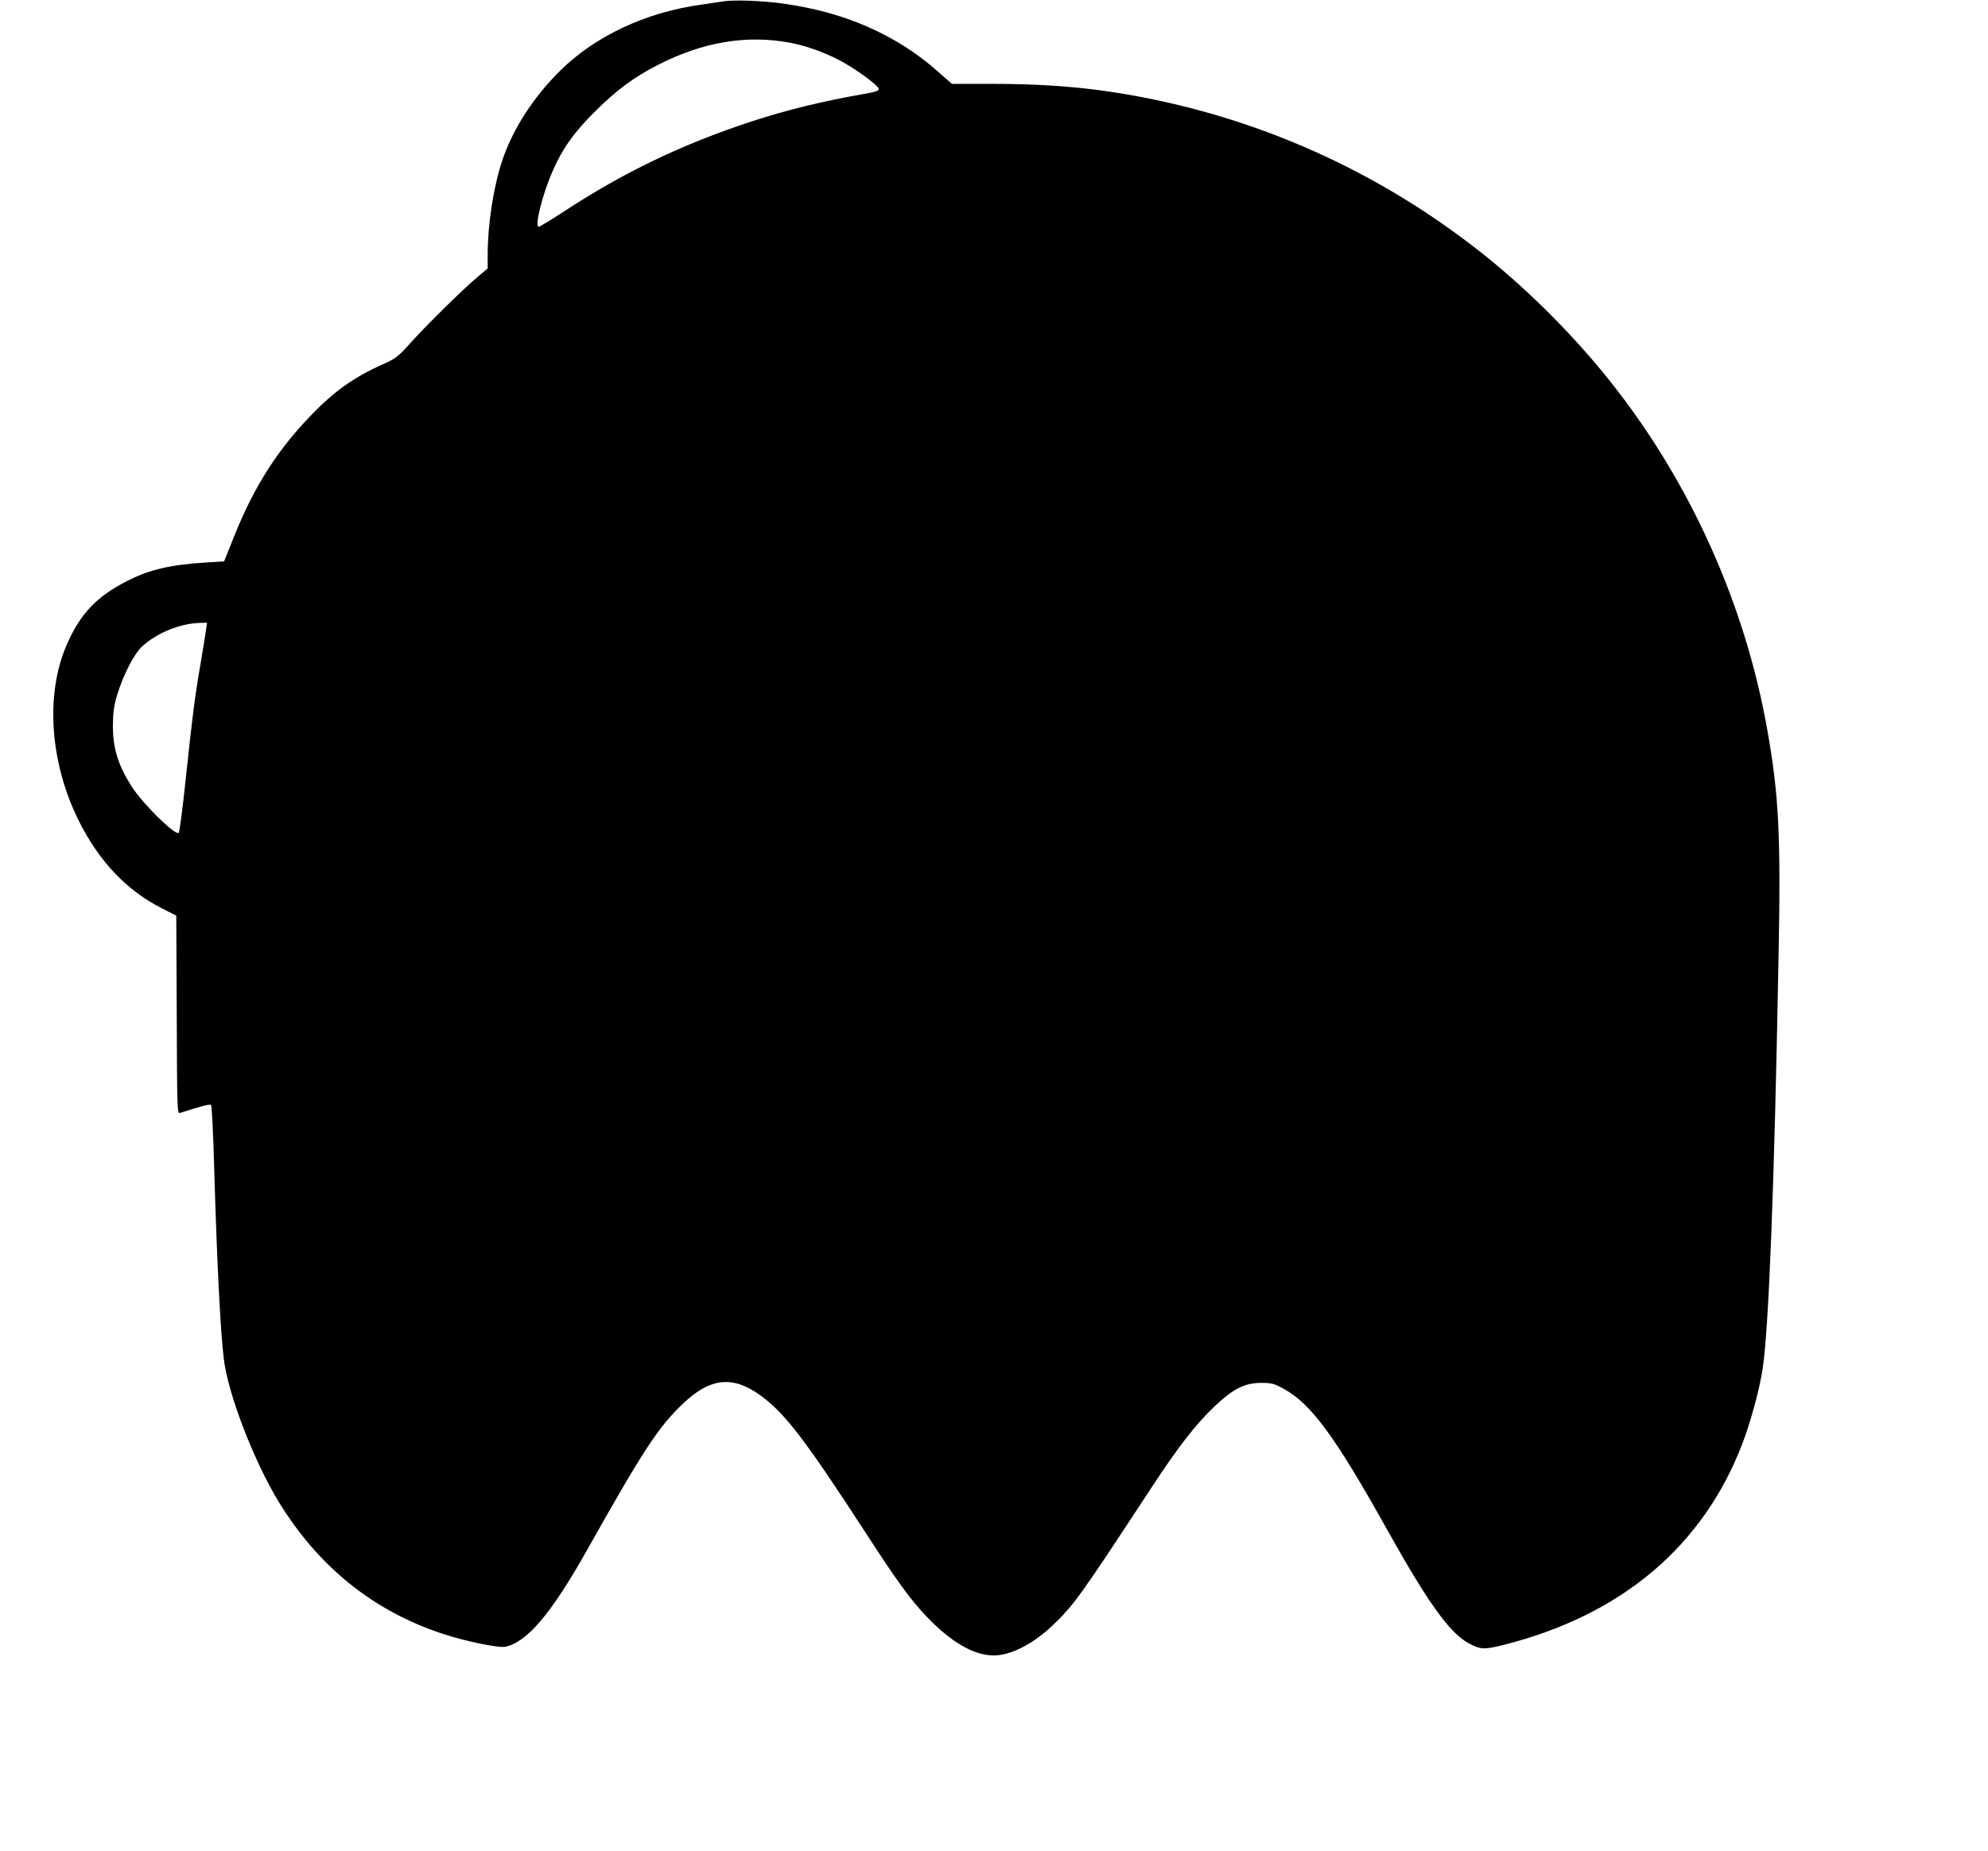 <?xml version="1.0" standalone="no"?>
<!DOCTYPE svg PUBLIC "-//W3C//DTD SVG 20010904//EN"
 "http://www.w3.org/TR/2001/REC-SVG-20010904/DTD/svg10.dtd">
<svg version="1.0" xmlns="http://www.w3.org/2000/svg"
 width="1280pt" height="1192pt" viewBox="0 0 1280 1192"
 preserveAspectRatio="xMidYMid meet">
<g transform="translate(0,1192) scale(0.1,-0.1)"
fill="#000000" stroke="none">
<path d="M4650 11910 c-25 -4 -85 -13 -135 -20 -354 -48 -683 -202 -908 -425
-174 -172 -304 -374 -373 -578 -56 -167 -94 -410 -94 -607 l0 -88 -67 -57
c-92 -77 -338 -319 -436 -430 -75 -83 -88 -93 -172 -131 -183 -81 -313 -173
-460 -326 -217 -223 -369 -461 -496 -778 l-66 -165 -114 -7 c-228 -14 -364
-45 -504 -116 -202 -101 -310 -215 -398 -420 -136 -318 -105 -755 80 -1127
131 -262 308 -449 537 -565 l91 -46 3 -638 c2 -602 3 -638 20 -633 143 46 194
59 201 51 5 -5 14 -187 20 -404 18 -616 40 -1050 62 -1230 27 -226 192 -655
353 -920 256 -419 610 -704 1057 -851 149 -49 360 -92 403 -83 139 29 295 213
521 614 369 656 462 798 622 951 173 165 316 182 490 60 162 -114 292 -283
695 -904 191 -295 283 -421 383 -526 160 -167 305 -251 435 -251 108 0 254 75
378 194 137 131 176 185 634 884 172 262 283 406 403 521 124 118 198 156 305
156 66 0 82 -4 140 -35 181 -98 333 -304 674 -915 261 -467 401 -662 523 -727
77 -41 98 -42 229 -9 756 192 1280 635 1533 1296 54 143 109 345 130 480 39
255 75 1164 102 2630 16 802 3 1063 -72 1485 -143 809 -495 1592 -1005 2236
-239 302 -539 602 -834 835 -710 562 -1543 919 -2438 1045 -211 29 -441 44
-705 44 l-268 0 -92 81 c-265 234 -594 379 -987 435 -141 20 -333 27 -400 14z
m436 -265 c101 -19 215 -59 317 -112 99 -51 250 -161 255 -185 2 -12 -17 -19
-95 -33 -265 -46 -497 -103 -721 -176 -449 -147 -830 -330 -1219 -586 -78 -51
-148 -93 -154 -93 -29 0 24 212 91 362 61 141 139 250 274 383 139 138 251
220 404 298 287 147 570 194 848 142z m-3759 -3777 c-3 -24 -19 -122 -35 -218
-37 -213 -52 -329 -97 -754 -19 -181 -39 -334 -44 -339 -21 -21 -232 187 -303
298 -88 138 -122 248 -121 395 1 83 6 123 27 194 40 132 111 270 165 317 98
87 241 144 370 148 l44 1 -6 -42z"/>
</g>
</svg>
